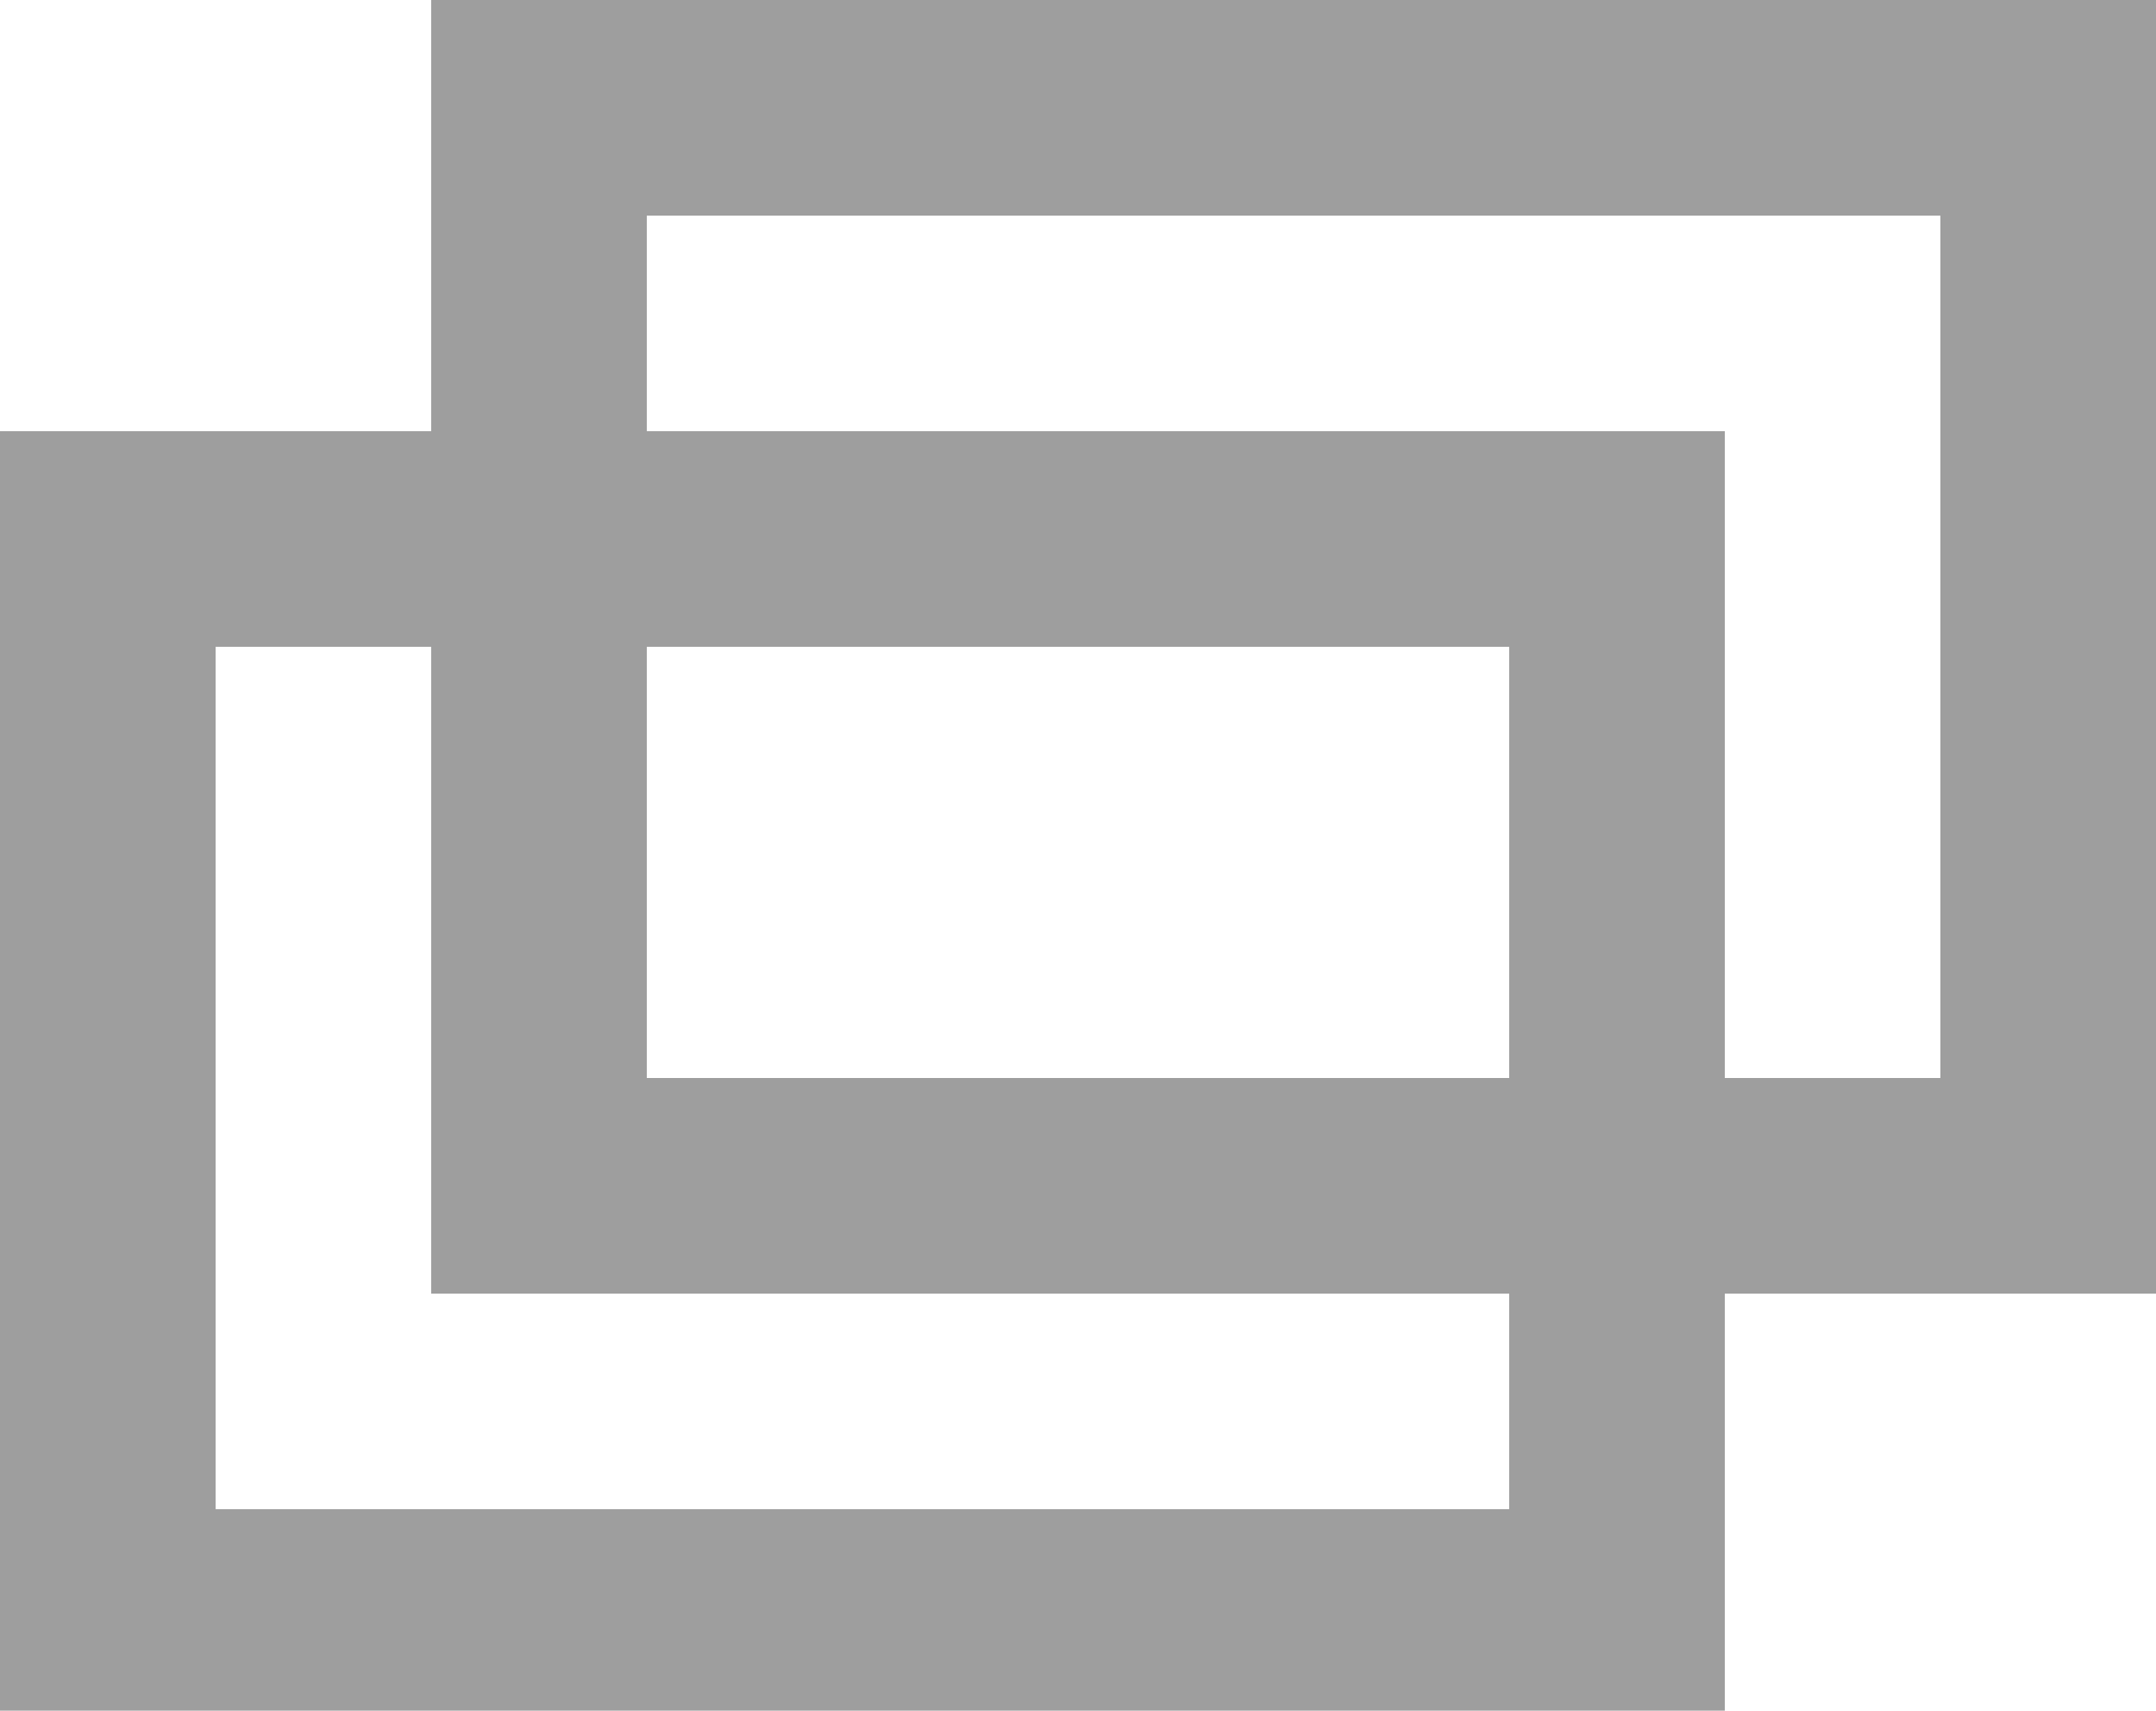 <svg xmlns="http://www.w3.org/2000/svg" width="100" height="79.346" viewBox="0 0 100 79.346"><path fill="#9e9e9e" d="M10 30h10v30h50v10H10Zm20 0h40v20H30Zm0-20h60v40H80V20H30ZM20 0v20H0v59.345h80V60h20V0Z"/></svg>